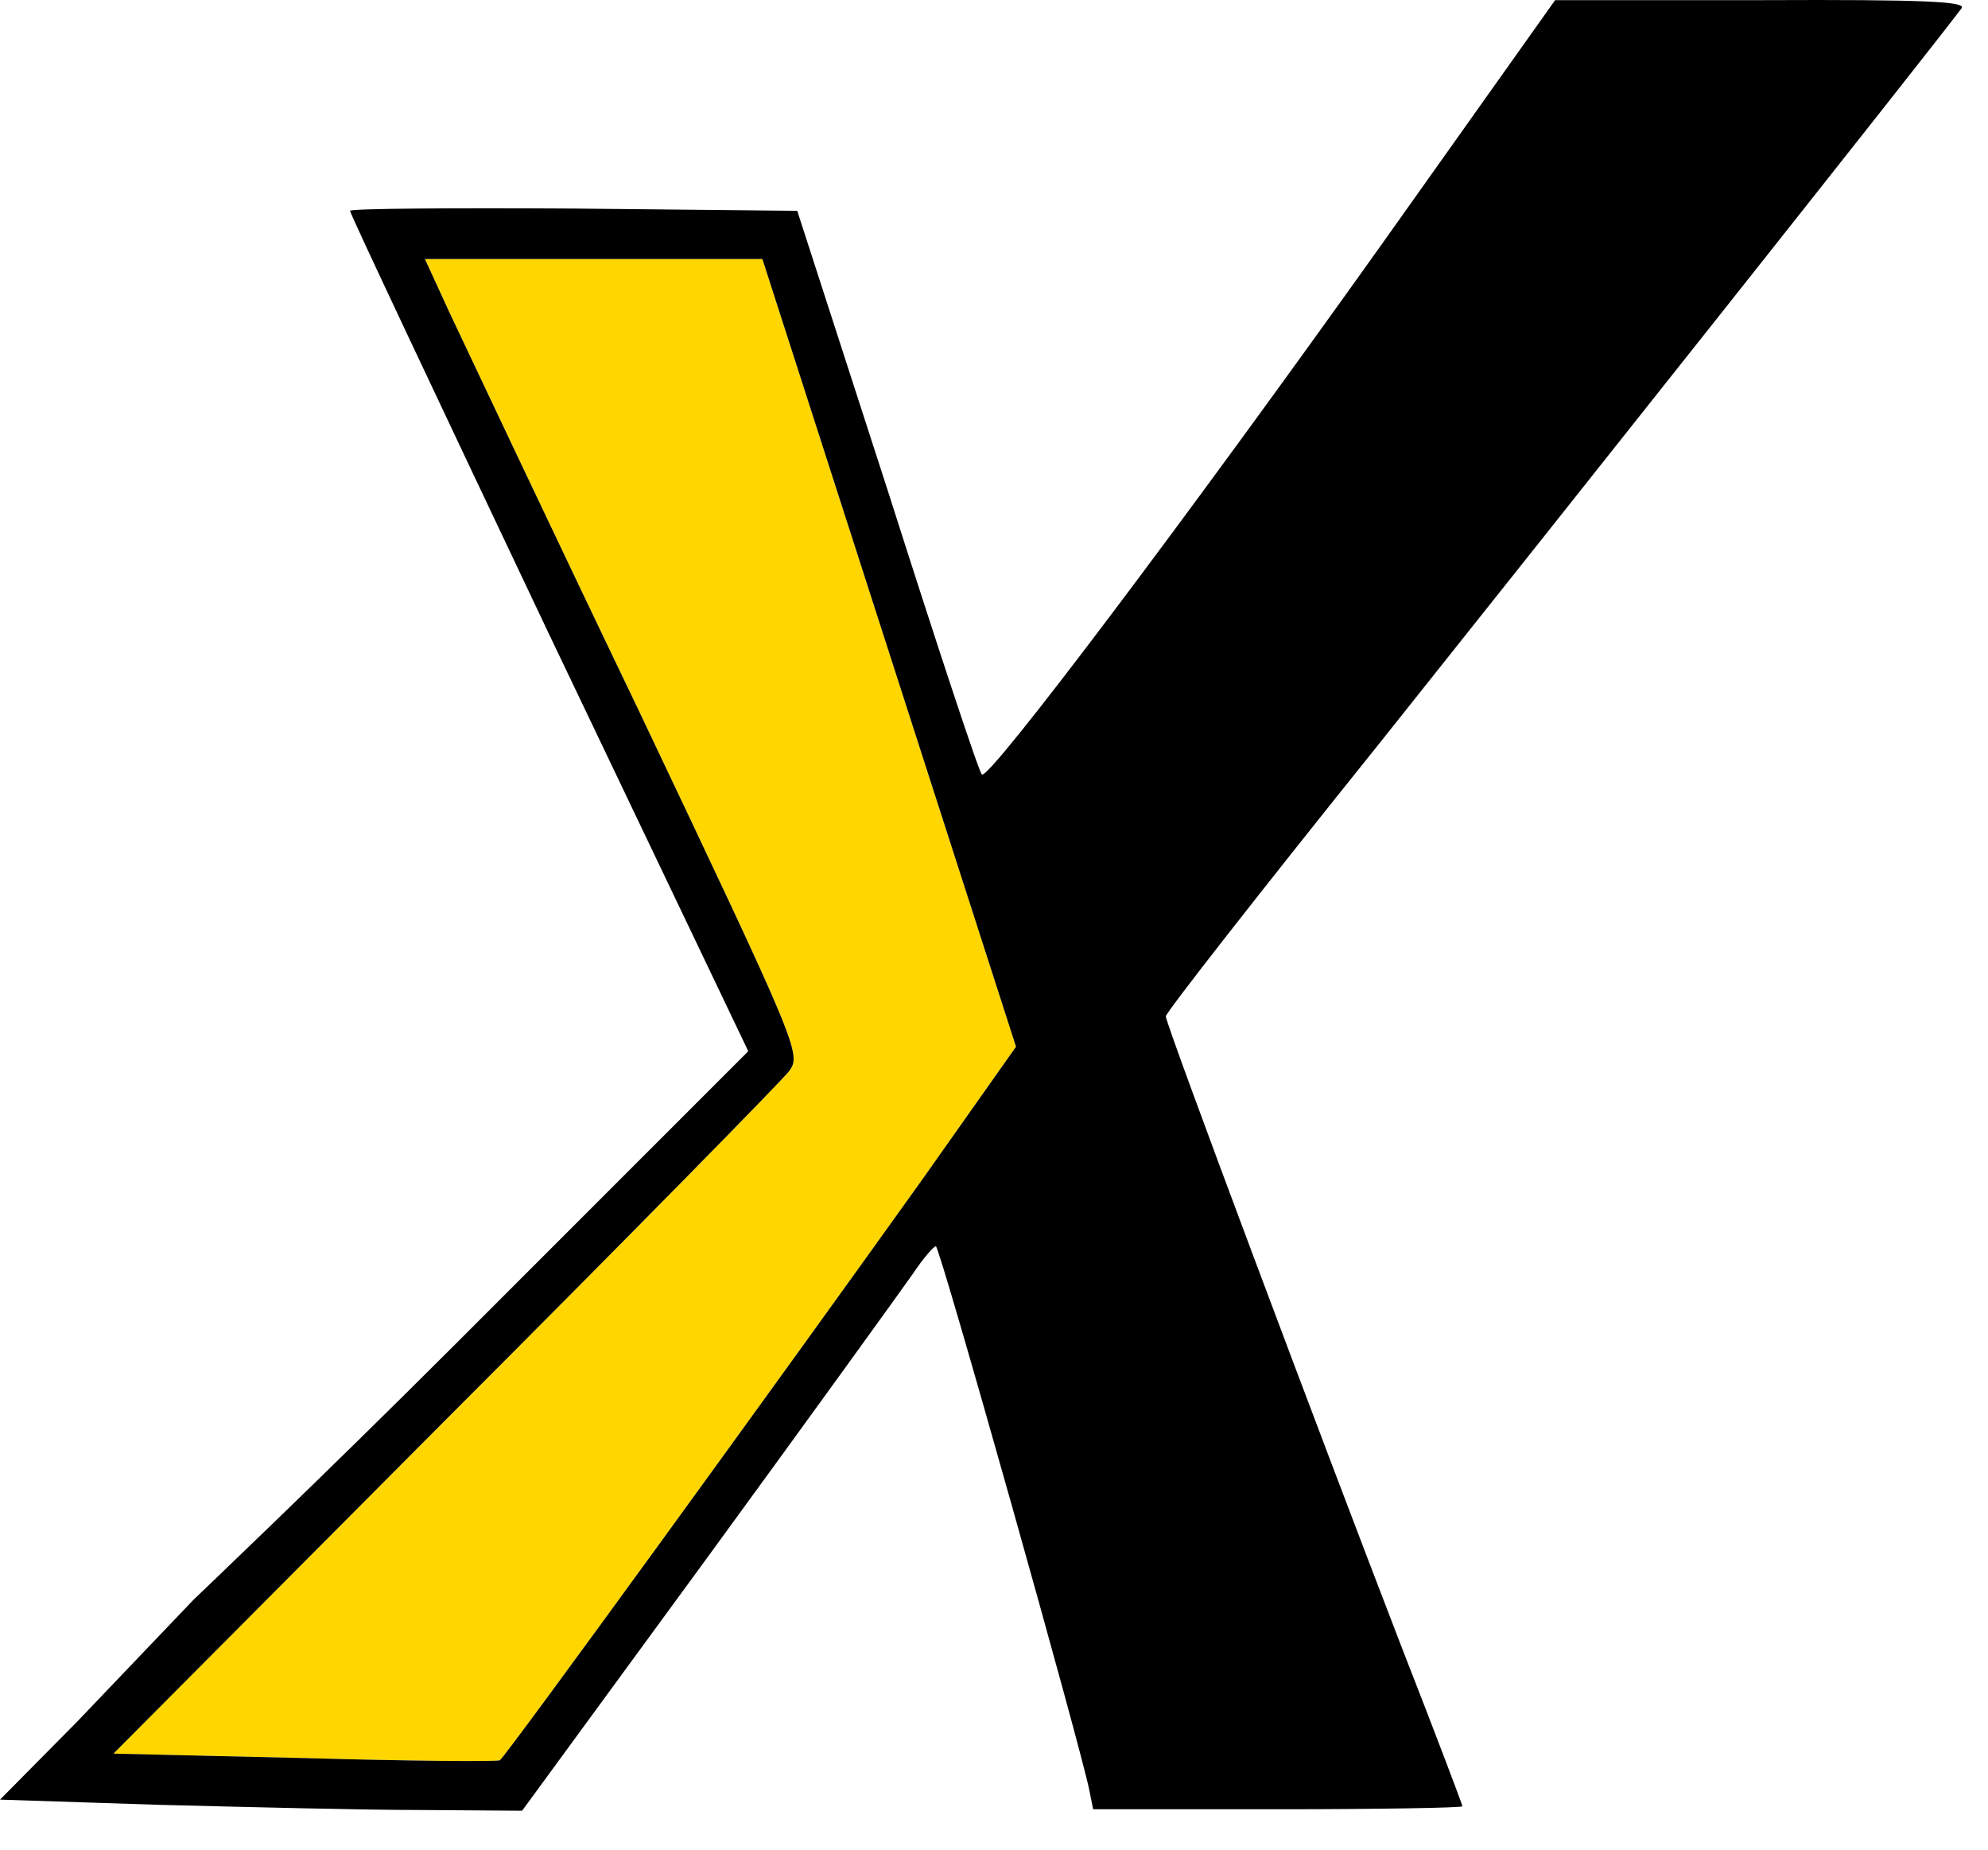 <svg width="43" height="40" viewBox="0 0 43 40" fill="none" xmlns="http://www.w3.org/2000/svg">
<path d="M21.976 22.636L19.233 14.119L16.49 5.601H12.832H9.191L9.721 6.756C10.025 7.398 11.854 11.28 13.811 15.354C17.276 22.652 17.34 22.797 17.067 23.166C16.923 23.358 13.57 26.775 9.624 30.721L2.454 37.923L6.577 38.019C8.838 38.084 10.747 38.099 10.811 38.067C10.94 37.987 16.923 29.742 19.971 25.476L21.976 22.636Z" fill="#FFD600"/>
<path fill-rule="evenodd" clip-rule="evenodd" d="M29.9 5.264C25.697 11.167 21.382 16.894 21.238 16.749C21.174 16.701 20.259 13.926 19.201 10.606L17.244 4.559L12.415 4.51C9.753 4.494 7.571 4.51 7.571 4.559C7.571 4.623 9.512 8.729 11.87 13.702L16.185 22.733L9.785 29.133C7.023 31.895 4.192 34.589 4.192 34.589L1.652 37.249L0 38.918L3.433 39.03C5.309 39.078 7.844 39.142 9.079 39.142L11.293 39.158L15.319 33.656C17.532 30.625 19.521 27.866 19.746 27.545C19.971 27.208 20.195 26.951 20.243 26.951C20.323 26.935 23.403 37.875 23.564 38.725L23.644 39.126H27.638C29.836 39.126 31.632 39.094 31.632 39.062C31.632 39.03 31.055 37.506 30.333 35.661C28.568 31.09 25.216 22.155 25.216 21.979C25.216 21.898 27.285 19.252 29.836 16.076C33.557 11.408 41.77 1.062 42.428 0.179C42.54 0.035 41.657 -0.013 38.112 0.003H33.637L29.9 5.264ZM21.976 22.636L19.233 14.119L16.49 5.601H12.832H9.191L9.721 6.756C10.025 7.398 11.854 11.28 13.811 15.354C17.276 22.652 17.34 22.797 17.067 23.166C16.923 23.358 13.57 26.775 9.624 30.721L2.454 37.923L6.577 38.019C8.838 38.084 10.747 38.099 10.811 38.067C10.94 37.987 16.923 29.742 19.971 25.476L21.976 22.636Z" fill="black"/>
</svg>
